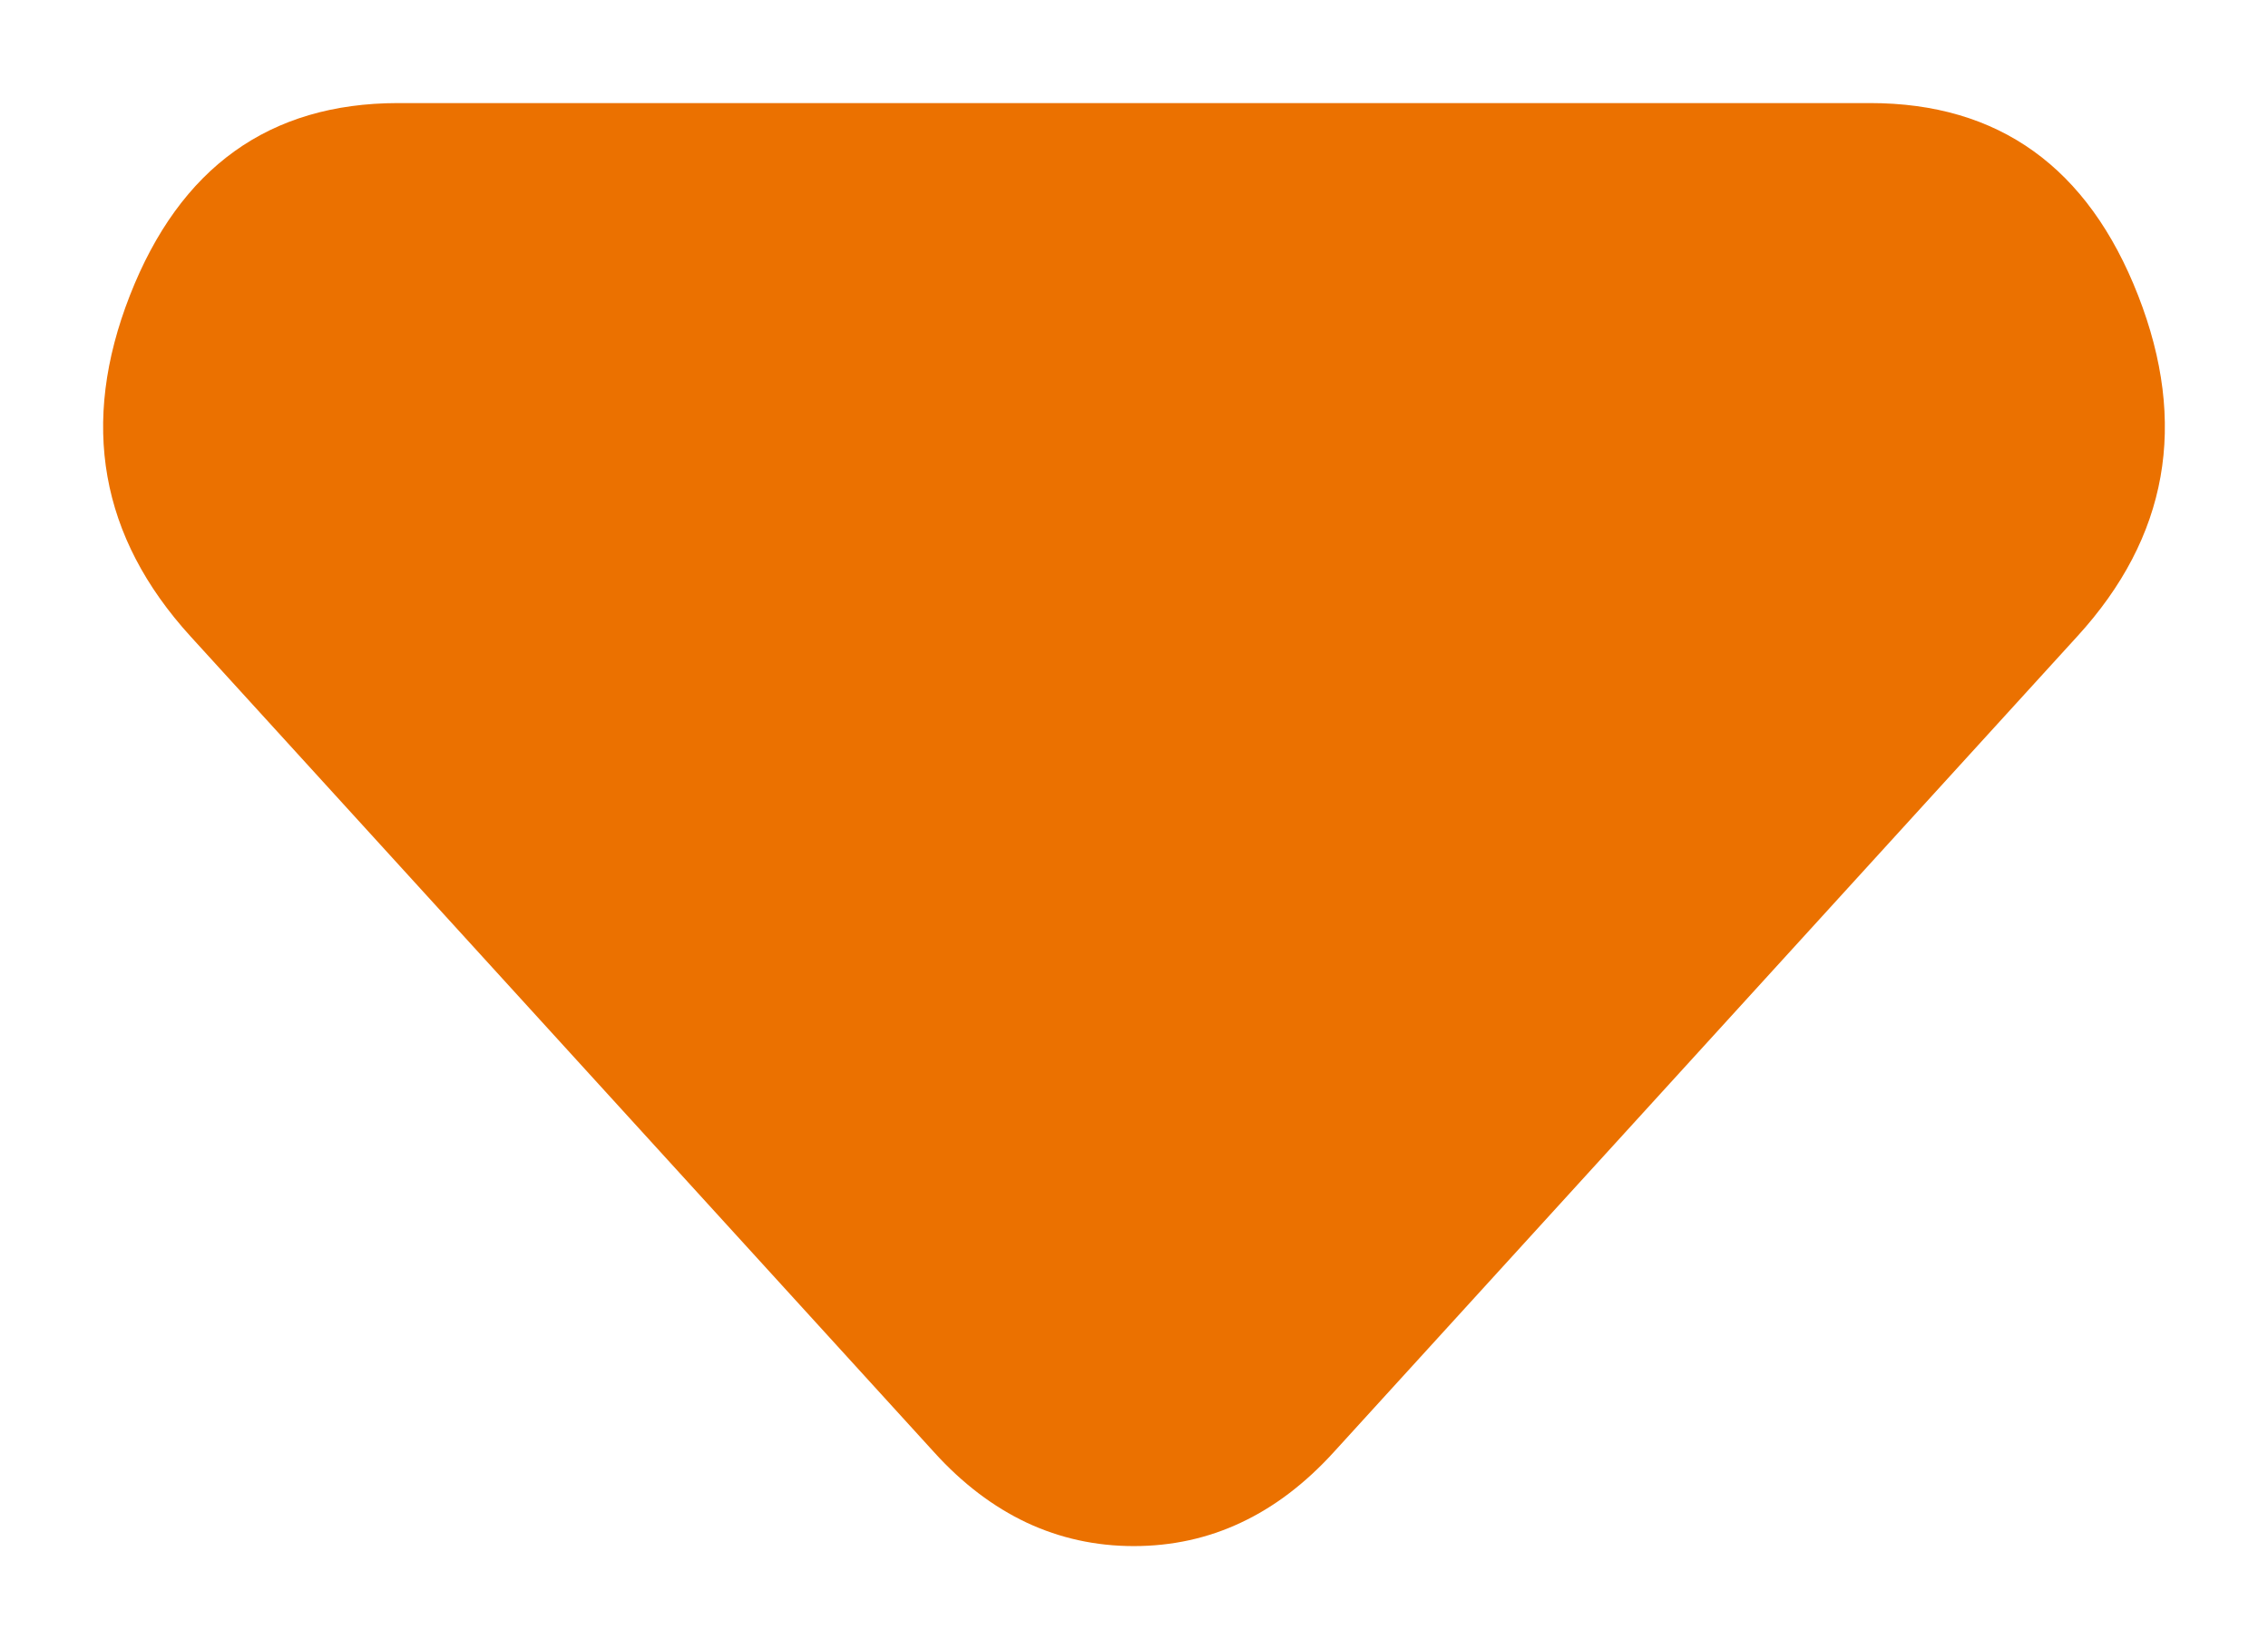 <svg width="11" height="8" viewBox="0 0 11 8" fill="none" xmlns="http://www.w3.org/2000/svg">
<path d="M4.529 7.043L0.924 3.087C0.485 2.605 0.387 2.054 0.63 1.433C0.873 0.812 1.306 0.501 1.929 0.5H9.07C9.694 0.5 10.127 0.811 10.37 1.433C10.613 2.055 10.515 2.606 10.075 3.087L6.47 7.043C6.331 7.196 6.181 7.31 6.019 7.386C5.858 7.462 5.684 7.5 5.499 7.5C5.315 7.5 5.141 7.462 4.979 7.386C4.818 7.31 4.667 7.196 4.529 7.043Z" fill="#EB7100"/>
</svg>
